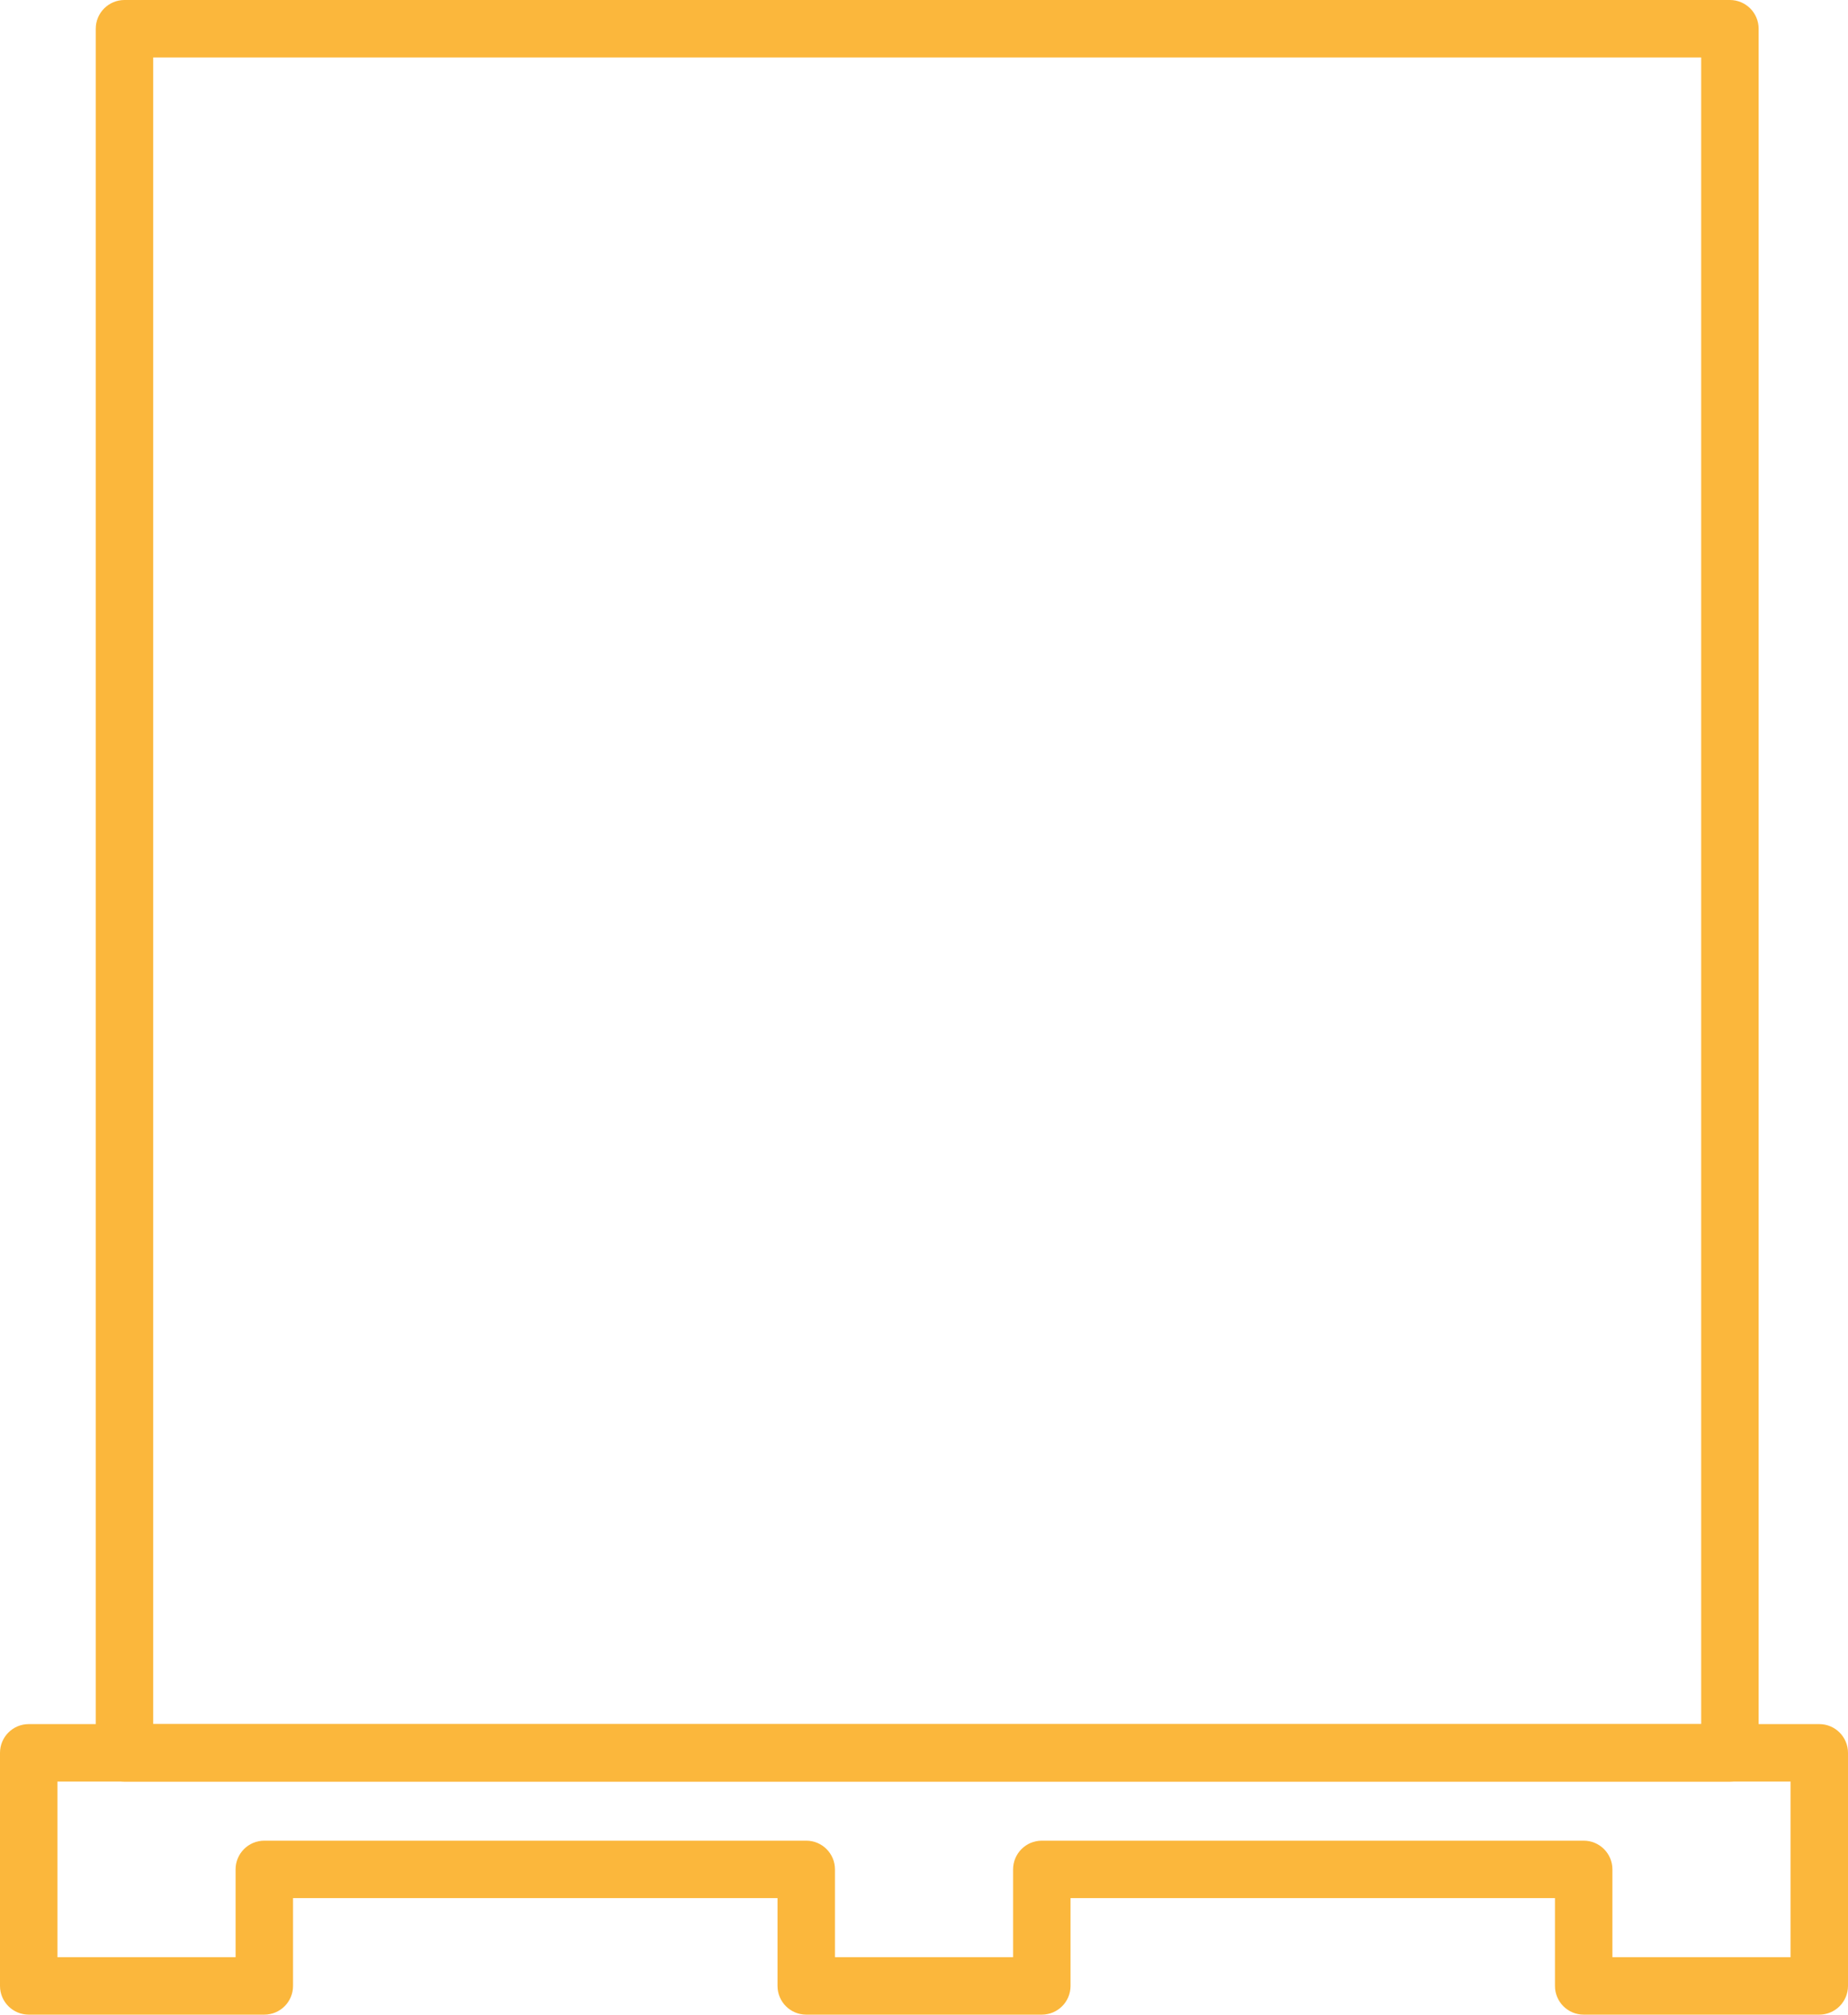 <svg xmlns="http://www.w3.org/2000/svg" width="579" height="631" viewBox="0 0 579 631" fill="none"><path fill-rule="evenodd" clip-rule="evenodd" d="M30 9C30 4.029 34.029 0 39 0H542C546.971 0 551 4.029 551 9V549C551 553.971 546.971 558 542 558H39C34.029 558 30 553.971 30 549V9ZM48 18V540H533V18H48Z" fill="#FBB73C"></path><path fill-rule="evenodd" clip-rule="evenodd" d="M0 549C0 544.029 4.029 540 9 540H570C574.971 540 579 544.029 579 549V622C579 626.971 574.971 631 570 631H496.188C491.217 631 487.188 626.971 487.188 622V594.509H335.415V622C335.415 626.971 331.386 631 326.415 631H252.603C247.633 631 243.603 626.971 243.603 622V594.509H91.812V622C91.812 626.971 87.782 631 82.812 631H9C4.029 631 0 626.971 0 622V549ZM18 558V613H73.812V585.509C73.812 580.538 77.841 576.509 82.812 576.509H252.603C257.574 576.509 261.603 580.538 261.603 585.509V613H317.415V585.509C317.415 580.538 321.444 576.509 326.415 576.509H496.188C501.159 576.509 505.188 580.538 505.188 585.509V613H561V558H18Z" fill="#FBB73C"></path></svg>